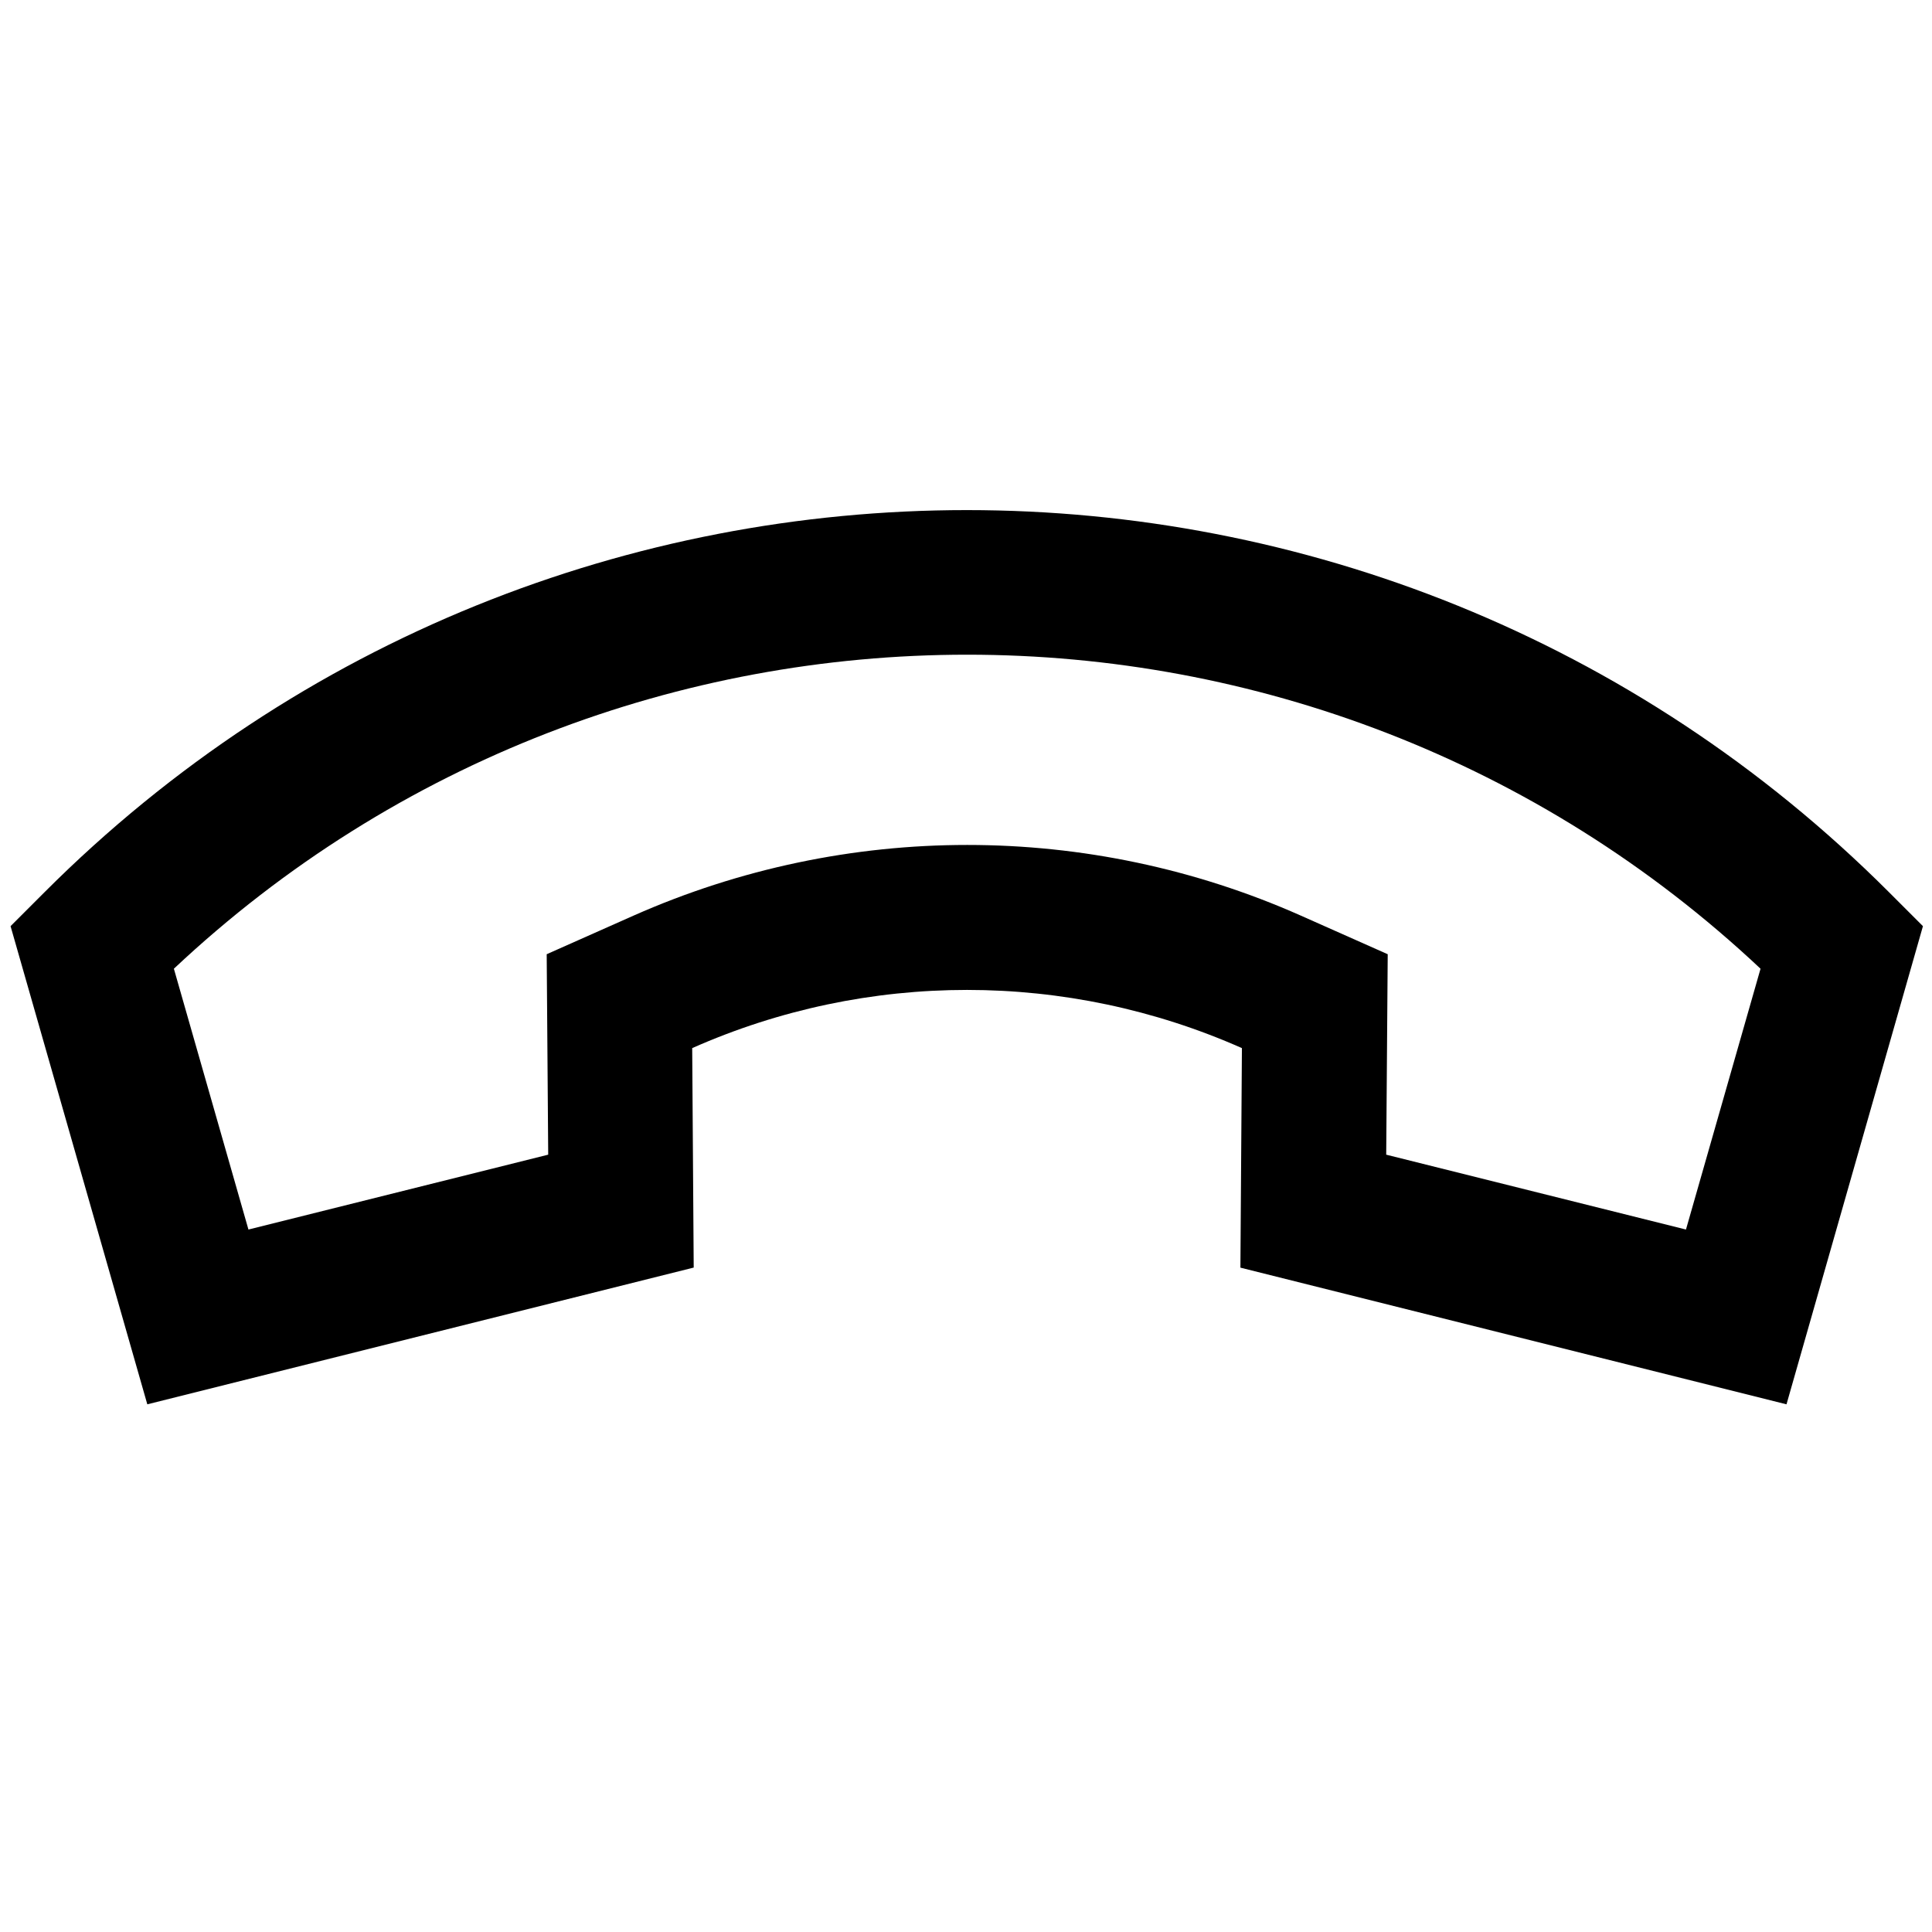 <svg xmlns="http://www.w3.org/2000/svg" viewBox="0 0 640 640"><!--! Font Awesome Pro 7.1.0 by @fontawesome - https://fontawesome.com License - https://fontawesome.com/license (Commercial License) Copyright 2025 Fonticons, Inc. --><path fill="currentColor" d="M410.9 419.9L411.4 347.2C353.4 321.5 287.3 321.5 229.3 347.2L229.8 419.9L48.8 465.2L3.5 306.8L14.8 295.5C183.5 126.8 457 126.8 625.7 295.5L637 306.8L591.8 465.2L410.8 419.9zM181.6 382.5L181.1 316.1L209.9 303.3C280.3 272.1 360.6 272.1 430.9 303.3L459.7 316.1L459.2 382.5L558.5 407.3L583.2 320.9C435.6 182.2 205.2 182.2 57.6 320.9L82.3 407.3L181.6 382.5z"/></svg>